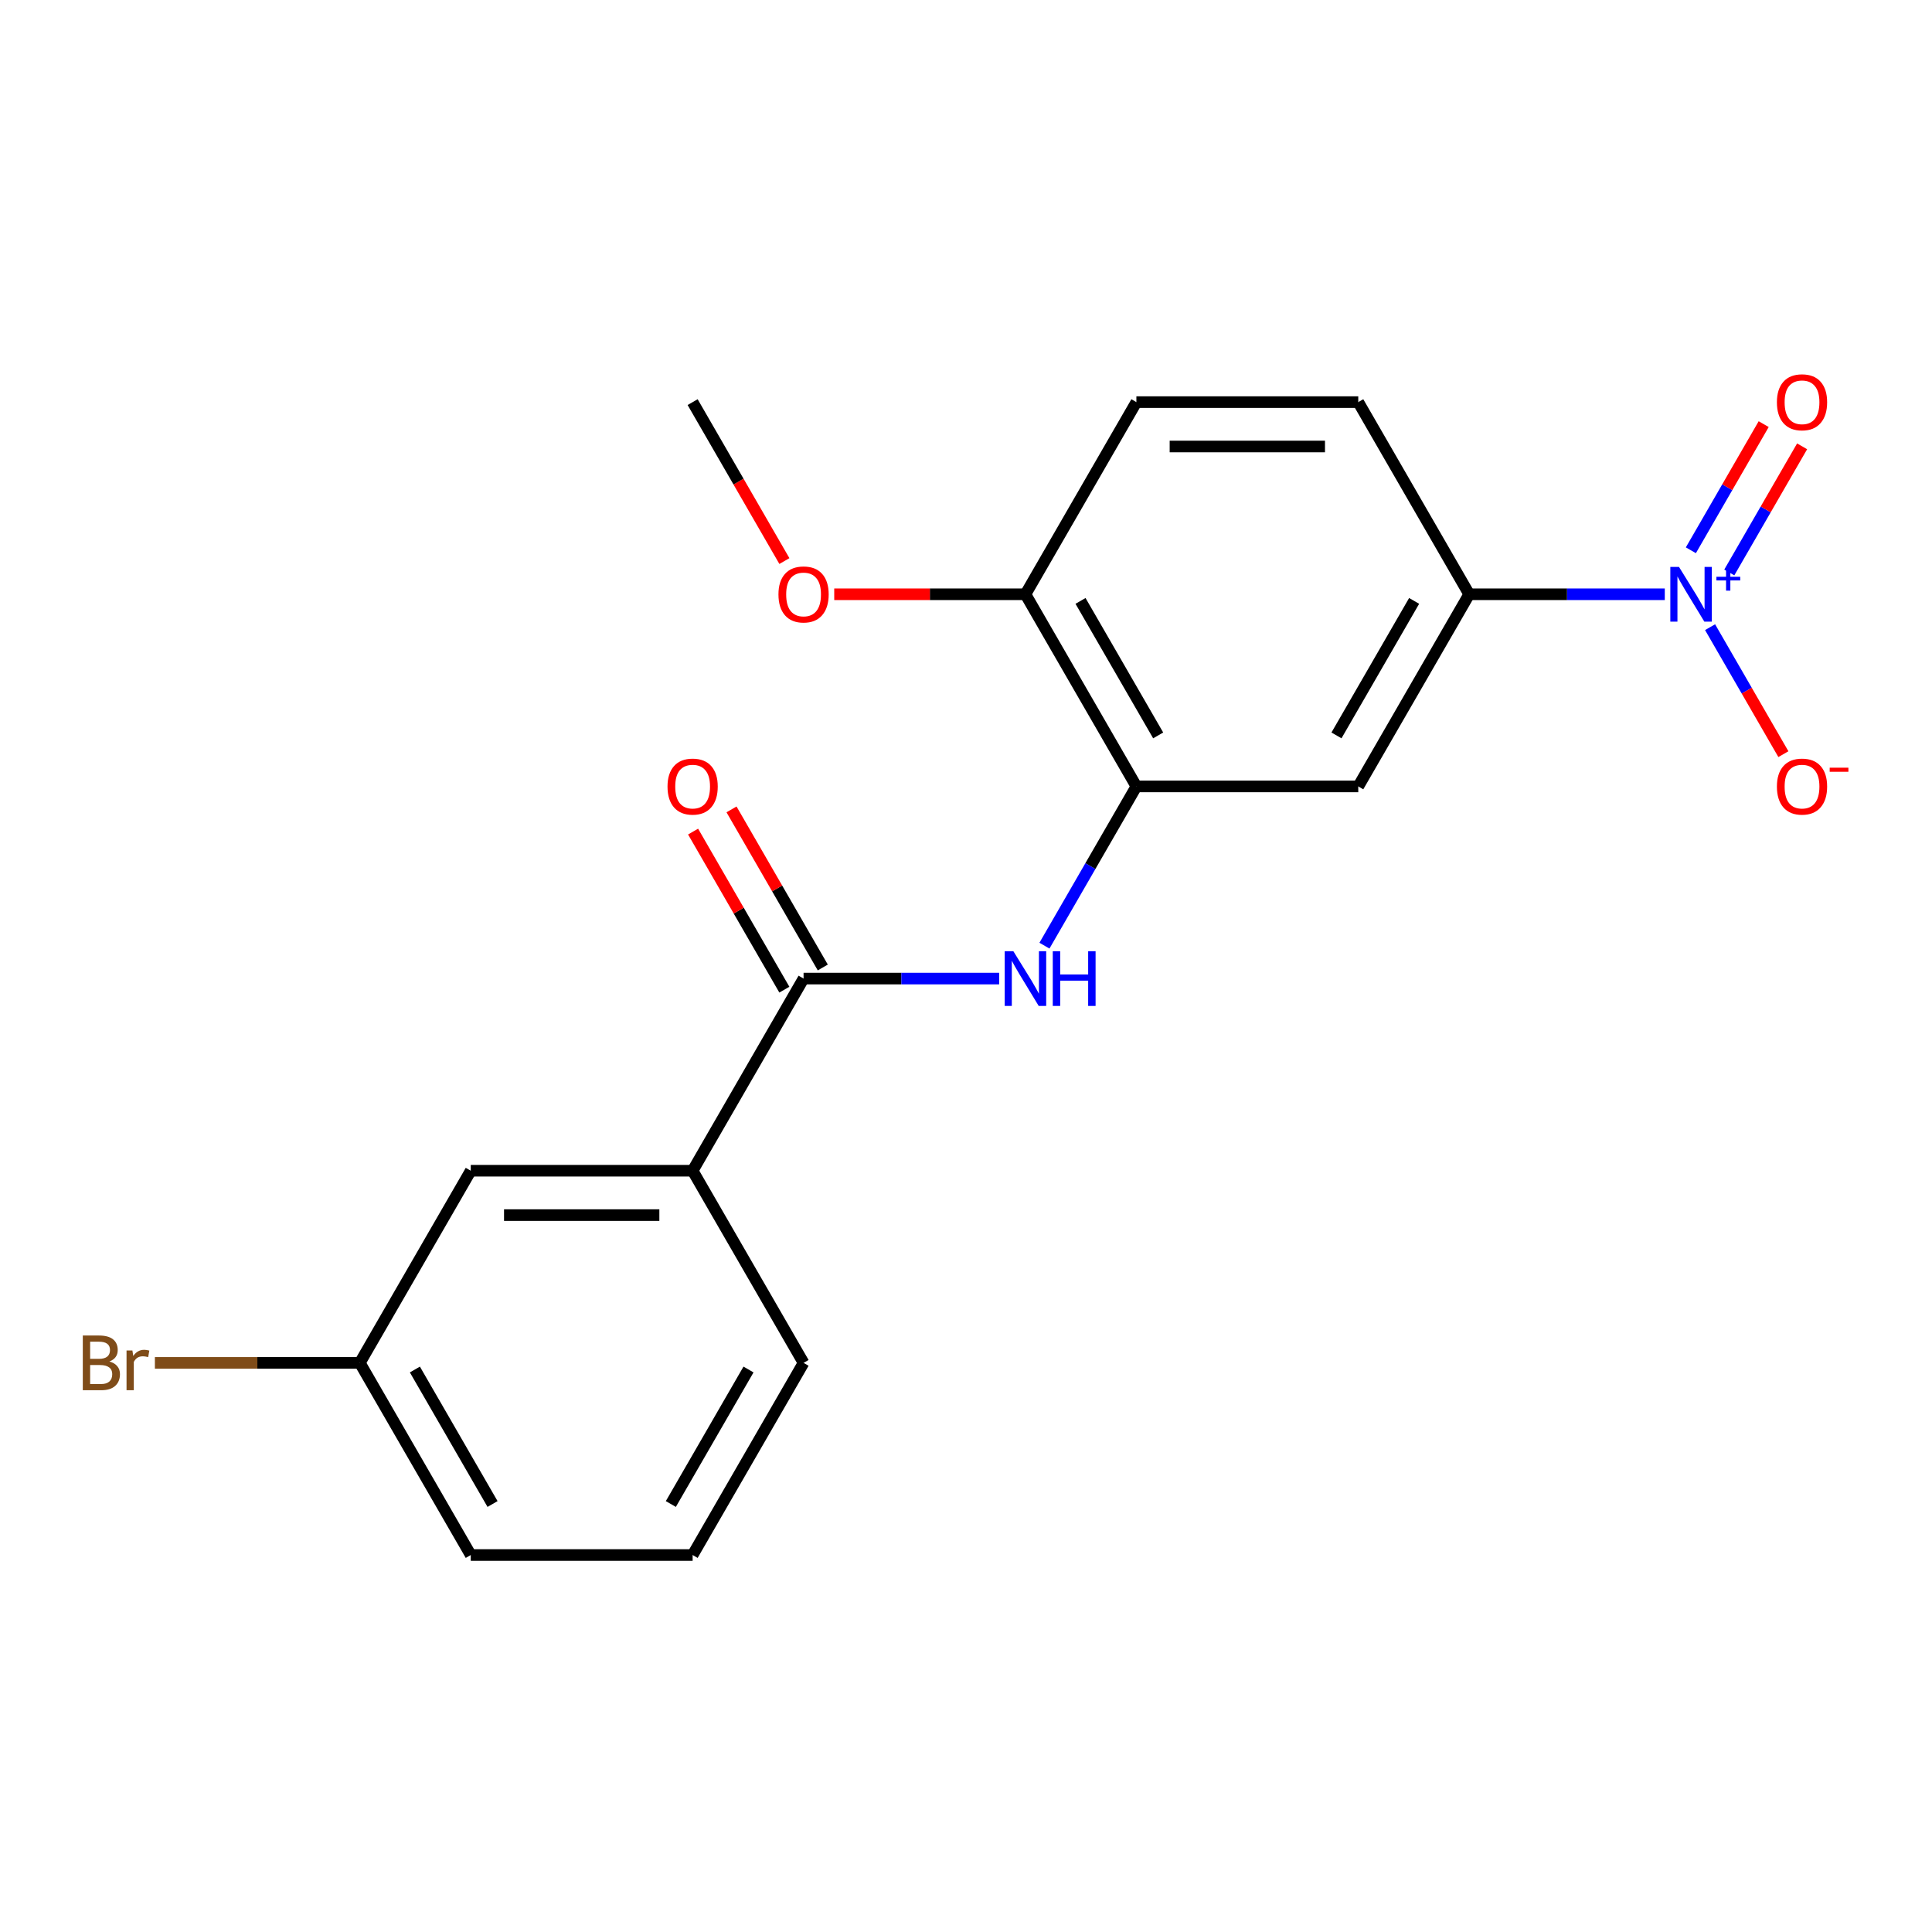 <?xml version='1.0' encoding='iso-8859-1'?>
<svg version='1.1' baseProfile='full'
              xmlns='http://www.w3.org/2000/svg'
                      xmlns:rdkit='http://www.rdkit.org/xml'
                      xmlns:xlink='http://www.w3.org/1999/xlink'
                  xml:space='preserve'
width='1000px' height='1000px' viewBox='0 0 1000 1000'>
<!-- END OF HEADER -->
<rect style='opacity:1.0;fill:#FFFFFF;stroke:none' width='1000' height='1000' x='0' y='0'> </rect>
<path class='bond-3' d='M 861.689,307.594 L 811.073,307.594' style='fill:none;fill-rule:evenodd;stroke:#0000FF;stroke-width:6px;stroke-linecap:butt;stroke-linejoin:miter;stroke-opacity:1' />
<path class='bond-3' d='M 811.073,307.594 L 760.457,307.594' style='fill:none;fill-rule:evenodd;stroke:#000000;stroke-width:6px;stroke-linecap:butt;stroke-linejoin:miter;stroke-opacity:1' />
<path class='bond-6' d='M 885.133,324.625 L 904.107,357.488' style='fill:none;fill-rule:evenodd;stroke:#0000FF;stroke-width:6px;stroke-linecap:butt;stroke-linejoin:miter;stroke-opacity:1' />
<path class='bond-6' d='M 904.107,357.488 L 923.081,390.351' style='fill:none;fill-rule:evenodd;stroke:#FF0000;stroke-width:6px;stroke-linecap:butt;stroke-linejoin:miter;stroke-opacity:1' />
<path class='bond-7' d='M 895.079,296.305 L 913.926,263.661' style='fill:none;fill-rule:evenodd;stroke:#0000FF;stroke-width:6px;stroke-linecap:butt;stroke-linejoin:miter;stroke-opacity:1' />
<path class='bond-7' d='M 913.926,263.661 L 932.773,231.018' style='fill:none;fill-rule:evenodd;stroke:#FF0000;stroke-width:6px;stroke-linecap:butt;stroke-linejoin:miter;stroke-opacity:1' />
<path class='bond-7' d='M 875.188,284.82 L 894.034,252.177' style='fill:none;fill-rule:evenodd;stroke:#0000FF;stroke-width:6px;stroke-linecap:butt;stroke-linejoin:miter;stroke-opacity:1' />
<path class='bond-7' d='M 894.034,252.177 L 912.881,219.533' style='fill:none;fill-rule:evenodd;stroke:#FF0000;stroke-width:6px;stroke-linecap:butt;stroke-linejoin:miter;stroke-opacity:1' />
<path class='bond-0' d='M 415.927,506.508 L 466.543,506.508' style='fill:none;fill-rule:evenodd;stroke:#000000;stroke-width:6px;stroke-linecap:butt;stroke-linejoin:miter;stroke-opacity:1' />
<path class='bond-0' d='M 466.543,506.508 L 517.159,506.508' style='fill:none;fill-rule:evenodd;stroke:#0000FF;stroke-width:6px;stroke-linecap:butt;stroke-linejoin:miter;stroke-opacity:1' />
<path class='bond-5' d='M 415.927,506.508 L 358.505,605.966' style='fill:none;fill-rule:evenodd;stroke:#000000;stroke-width:6px;stroke-linecap:butt;stroke-linejoin:miter;stroke-opacity:1' />
<path class='bond-9' d='M 425.873,500.766 L 402.251,459.853' style='fill:none;fill-rule:evenodd;stroke:#000000;stroke-width:6px;stroke-linecap:butt;stroke-linejoin:miter;stroke-opacity:1' />
<path class='bond-9' d='M 402.251,459.853 L 378.63,418.94' style='fill:none;fill-rule:evenodd;stroke:#FF0000;stroke-width:6px;stroke-linecap:butt;stroke-linejoin:miter;stroke-opacity:1' />
<path class='bond-9' d='M 405.981,512.25 L 382.36,471.337' style='fill:none;fill-rule:evenodd;stroke:#000000;stroke-width:6px;stroke-linecap:butt;stroke-linejoin:miter;stroke-opacity:1' />
<path class='bond-9' d='M 382.36,471.337 L 358.739,430.424' style='fill:none;fill-rule:evenodd;stroke:#FF0000;stroke-width:6px;stroke-linecap:butt;stroke-linejoin:miter;stroke-opacity:1' />
<path class='bond-1' d='M 540.603,489.477 L 564.398,448.264' style='fill:none;fill-rule:evenodd;stroke:#0000FF;stroke-width:6px;stroke-linecap:butt;stroke-linejoin:miter;stroke-opacity:1' />
<path class='bond-1' d='M 564.398,448.264 L 588.192,407.051' style='fill:none;fill-rule:evenodd;stroke:#000000;stroke-width:6px;stroke-linecap:butt;stroke-linejoin:miter;stroke-opacity:1' />
<path class='bond-2' d='M 588.192,407.051 L 703.035,407.051' style='fill:none;fill-rule:evenodd;stroke:#000000;stroke-width:6px;stroke-linecap:butt;stroke-linejoin:miter;stroke-opacity:1' />
<path class='bond-20' d='M 588.192,407.051 L 530.77,307.594' style='fill:none;fill-rule:evenodd;stroke:#000000;stroke-width:6px;stroke-linecap:butt;stroke-linejoin:miter;stroke-opacity:1' />
<path class='bond-20' d='M 599.47,380.648 L 559.275,311.028' style='fill:none;fill-rule:evenodd;stroke:#000000;stroke-width:6px;stroke-linecap:butt;stroke-linejoin:miter;stroke-opacity:1' />
<path class='bond-4' d='M 760.457,307.594 L 703.035,407.051' style='fill:none;fill-rule:evenodd;stroke:#000000;stroke-width:6px;stroke-linecap:butt;stroke-linejoin:miter;stroke-opacity:1' />
<path class='bond-4' d='M 731.952,311.028 L 691.757,380.648' style='fill:none;fill-rule:evenodd;stroke:#000000;stroke-width:6px;stroke-linecap:butt;stroke-linejoin:miter;stroke-opacity:1' />
<path class='bond-11' d='M 760.457,307.594 L 703.035,208.136' style='fill:none;fill-rule:evenodd;stroke:#000000;stroke-width:6px;stroke-linecap:butt;stroke-linejoin:miter;stroke-opacity:1' />
<path class='bond-10' d='M 358.505,605.966 L 243.662,605.966' style='fill:none;fill-rule:evenodd;stroke:#000000;stroke-width:6px;stroke-linecap:butt;stroke-linejoin:miter;stroke-opacity:1' />
<path class='bond-10' d='M 341.279,628.934 L 260.888,628.934' style='fill:none;fill-rule:evenodd;stroke:#000000;stroke-width:6px;stroke-linecap:butt;stroke-linejoin:miter;stroke-opacity:1' />
<path class='bond-16' d='M 358.505,605.966 L 415.927,705.423' style='fill:none;fill-rule:evenodd;stroke:#000000;stroke-width:6px;stroke-linecap:butt;stroke-linejoin:miter;stroke-opacity:1' />
<path class='bond-8' d='M 530.77,307.594 L 588.192,208.136' style='fill:none;fill-rule:evenodd;stroke:#000000;stroke-width:6px;stroke-linecap:butt;stroke-linejoin:miter;stroke-opacity:1' />
<path class='bond-15' d='M 530.77,307.594 L 481.284,307.594' style='fill:none;fill-rule:evenodd;stroke:#000000;stroke-width:6px;stroke-linecap:butt;stroke-linejoin:miter;stroke-opacity:1' />
<path class='bond-15' d='M 481.284,307.594 L 431.798,307.594' style='fill:none;fill-rule:evenodd;stroke:#FF0000;stroke-width:6px;stroke-linecap:butt;stroke-linejoin:miter;stroke-opacity:1' />
<path class='bond-13' d='M 243.662,605.966 L 186.24,705.423' style='fill:none;fill-rule:evenodd;stroke:#000000;stroke-width:6px;stroke-linecap:butt;stroke-linejoin:miter;stroke-opacity:1' />
<path class='bond-12' d='M 703.035,208.136 L 588.192,208.136' style='fill:none;fill-rule:evenodd;stroke:#000000;stroke-width:6px;stroke-linecap:butt;stroke-linejoin:miter;stroke-opacity:1' />
<path class='bond-12' d='M 685.809,231.105 L 605.418,231.105' style='fill:none;fill-rule:evenodd;stroke:#000000;stroke-width:6px;stroke-linecap:butt;stroke-linejoin:miter;stroke-opacity:1' />
<path class='bond-14' d='M 186.24,705.423 L 133.204,705.423' style='fill:none;fill-rule:evenodd;stroke:#000000;stroke-width:6px;stroke-linecap:butt;stroke-linejoin:miter;stroke-opacity:1' />
<path class='bond-14' d='M 133.204,705.423 L 80.168,705.423' style='fill:none;fill-rule:evenodd;stroke:#7F4C19;stroke-width:6px;stroke-linecap:butt;stroke-linejoin:miter;stroke-opacity:1' />
<path class='bond-21' d='M 186.24,705.423 L 243.662,804.88' style='fill:none;fill-rule:evenodd;stroke:#000000;stroke-width:6px;stroke-linecap:butt;stroke-linejoin:miter;stroke-opacity:1' />
<path class='bond-21' d='M 214.745,708.857 L 254.94,778.477' style='fill:none;fill-rule:evenodd;stroke:#000000;stroke-width:6px;stroke-linecap:butt;stroke-linejoin:miter;stroke-opacity:1' />
<path class='bond-19' d='M 406.001,290.402 L 382.253,249.269' style='fill:none;fill-rule:evenodd;stroke:#FF0000;stroke-width:6px;stroke-linecap:butt;stroke-linejoin:miter;stroke-opacity:1' />
<path class='bond-19' d='M 382.253,249.269 L 358.505,208.136' style='fill:none;fill-rule:evenodd;stroke:#000000;stroke-width:6px;stroke-linecap:butt;stroke-linejoin:miter;stroke-opacity:1' />
<path class='bond-17' d='M 415.927,705.423 L 358.505,804.88' style='fill:none;fill-rule:evenodd;stroke:#000000;stroke-width:6px;stroke-linecap:butt;stroke-linejoin:miter;stroke-opacity:1' />
<path class='bond-17' d='M 387.422,708.857 L 347.227,778.477' style='fill:none;fill-rule:evenodd;stroke:#000000;stroke-width:6px;stroke-linecap:butt;stroke-linejoin:miter;stroke-opacity:1' />
<path class='bond-18' d='M 358.505,804.88 L 243.662,804.88' style='fill:none;fill-rule:evenodd;stroke:#000000;stroke-width:6px;stroke-linecap:butt;stroke-linejoin:miter;stroke-opacity:1' />
<path  class='atom-0' d='M 869.041 293.434
L 878.321 308.434
Q 879.241 309.914, 880.721 312.594
Q 882.201 315.274, 882.281 315.434
L 882.281 293.434
L 886.041 293.434
L 886.041 321.754
L 882.161 321.754
L 872.201 305.354
Q 871.041 303.434, 869.801 301.234
Q 868.601 299.034, 868.241 298.354
L 868.241 321.754
L 864.561 321.754
L 864.561 293.434
L 869.041 293.434
' fill='#0000FF'/>
<path  class='atom-0' d='M 888.417 298.538
L 893.406 298.538
L 893.406 293.285
L 895.624 293.285
L 895.624 298.538
L 900.745 298.538
L 900.745 300.439
L 895.624 300.439
L 895.624 305.719
L 893.406 305.719
L 893.406 300.439
L 888.417 300.439
L 888.417 298.538
' fill='#0000FF'/>
<path  class='atom-2' d='M 524.51 492.348
L 533.79 507.348
Q 534.71 508.828, 536.19 511.508
Q 537.67 514.188, 537.75 514.348
L 537.75 492.348
L 541.51 492.348
L 541.51 520.668
L 537.63 520.668
L 527.67 504.268
Q 526.51 502.348, 525.27 500.148
Q 524.07 497.948, 523.71 497.268
L 523.71 520.668
L 520.03 520.668
L 520.03 492.348
L 524.51 492.348
' fill='#0000FF'/>
<path  class='atom-2' d='M 544.91 492.348
L 548.75 492.348
L 548.75 504.388
L 563.23 504.388
L 563.23 492.348
L 567.07 492.348
L 567.07 520.668
L 563.23 520.668
L 563.23 507.588
L 548.75 507.588
L 548.75 520.668
L 544.91 520.668
L 544.91 492.348
' fill='#0000FF'/>
<path  class='atom-7' d='M 919.722 407.131
Q 919.722 400.331, 923.082 396.531
Q 926.442 392.731, 932.722 392.731
Q 939.002 392.731, 942.362 396.531
Q 945.722 400.331, 945.722 407.131
Q 945.722 414.011, 942.322 417.931
Q 938.922 421.811, 932.722 421.811
Q 926.482 421.811, 923.082 417.931
Q 919.722 414.051, 919.722 407.131
M 932.722 418.611
Q 937.042 418.611, 939.362 415.731
Q 941.722 412.811, 941.722 407.131
Q 941.722 401.571, 939.362 398.771
Q 937.042 395.931, 932.722 395.931
Q 928.402 395.931, 926.042 398.731
Q 923.722 401.531, 923.722 407.131
Q 923.722 412.851, 926.042 415.731
Q 928.402 418.611, 932.722 418.611
' fill='#FF0000'/>
<path  class='atom-7' d='M 947.042 397.353
L 956.731 397.353
L 956.731 399.465
L 947.042 399.465
L 947.042 397.353
' fill='#FF0000'/>
<path  class='atom-8' d='M 919.722 208.216
Q 919.722 201.416, 923.082 197.616
Q 926.442 193.816, 932.722 193.816
Q 939.002 193.816, 942.362 197.616
Q 945.722 201.416, 945.722 208.216
Q 945.722 215.096, 942.322 219.016
Q 938.922 222.896, 932.722 222.896
Q 926.482 222.896, 923.082 219.016
Q 919.722 215.136, 919.722 208.216
M 932.722 219.696
Q 937.042 219.696, 939.362 216.816
Q 941.722 213.896, 941.722 208.216
Q 941.722 202.656, 939.362 199.856
Q 937.042 197.016, 932.722 197.016
Q 928.402 197.016, 926.042 199.816
Q 923.722 202.616, 923.722 208.216
Q 923.722 213.936, 926.042 216.816
Q 928.402 219.696, 932.722 219.696
' fill='#FF0000'/>
<path  class='atom-10' d='M 345.505 407.131
Q 345.505 400.331, 348.865 396.531
Q 352.225 392.731, 358.505 392.731
Q 364.785 392.731, 368.145 396.531
Q 371.505 400.331, 371.505 407.131
Q 371.505 414.011, 368.105 417.931
Q 364.705 421.811, 358.505 421.811
Q 352.265 421.811, 348.865 417.931
Q 345.505 414.051, 345.505 407.131
M 358.505 418.611
Q 362.825 418.611, 365.145 415.731
Q 367.505 412.811, 367.505 407.131
Q 367.505 401.571, 365.145 398.771
Q 362.825 395.931, 358.505 395.931
Q 354.185 395.931, 351.825 398.731
Q 349.505 401.531, 349.505 407.131
Q 349.505 412.851, 351.825 415.731
Q 354.185 418.611, 358.505 418.611
' fill='#FF0000'/>
<path  class='atom-15' d='M 56.616 704.703
Q 59.336 705.463, 60.696 707.143
Q 62.096 708.783, 62.096 711.223
Q 62.096 715.143, 59.576 717.383
Q 57.096 719.583, 52.376 719.583
L 42.856 719.583
L 42.856 691.263
L 51.216 691.263
Q 56.056 691.263, 58.496 693.223
Q 60.936 695.183, 60.936 698.783
Q 60.936 703.063, 56.616 704.703
M 46.656 694.463
L 46.656 703.343
L 51.216 703.343
Q 54.016 703.343, 55.456 702.223
Q 56.936 701.063, 56.936 698.783
Q 56.936 694.463, 51.216 694.463
L 46.656 694.463
M 52.376 716.383
Q 55.136 716.383, 56.616 715.063
Q 58.096 713.743, 58.096 711.223
Q 58.096 708.903, 56.456 707.743
Q 54.856 706.543, 51.776 706.543
L 46.656 706.543
L 46.656 716.383
L 52.376 716.383
' fill='#7F4C19'/>
<path  class='atom-15' d='M 68.536 699.023
L 68.976 701.863
Q 71.136 698.663, 74.656 698.663
Q 75.776 698.663, 77.296 699.063
L 76.696 702.423
Q 74.976 702.023, 74.016 702.023
Q 72.336 702.023, 71.216 702.703
Q 70.136 703.343, 69.256 704.903
L 69.256 719.583
L 65.496 719.583
L 65.496 699.023
L 68.536 699.023
' fill='#7F4C19'/>
<path  class='atom-16' d='M 402.927 307.674
Q 402.927 300.874, 406.287 297.074
Q 409.647 293.274, 415.927 293.274
Q 422.207 293.274, 425.567 297.074
Q 428.927 300.874, 428.927 307.674
Q 428.927 314.554, 425.527 318.474
Q 422.127 322.354, 415.927 322.354
Q 409.687 322.354, 406.287 318.474
Q 402.927 314.594, 402.927 307.674
M 415.927 319.154
Q 420.247 319.154, 422.567 316.274
Q 424.927 313.354, 424.927 307.674
Q 424.927 302.114, 422.567 299.314
Q 420.247 296.474, 415.927 296.474
Q 411.607 296.474, 409.247 299.274
Q 406.927 302.074, 406.927 307.674
Q 406.927 313.394, 409.247 316.274
Q 411.607 319.154, 415.927 319.154
' fill='#FF0000'/>
</svg>
